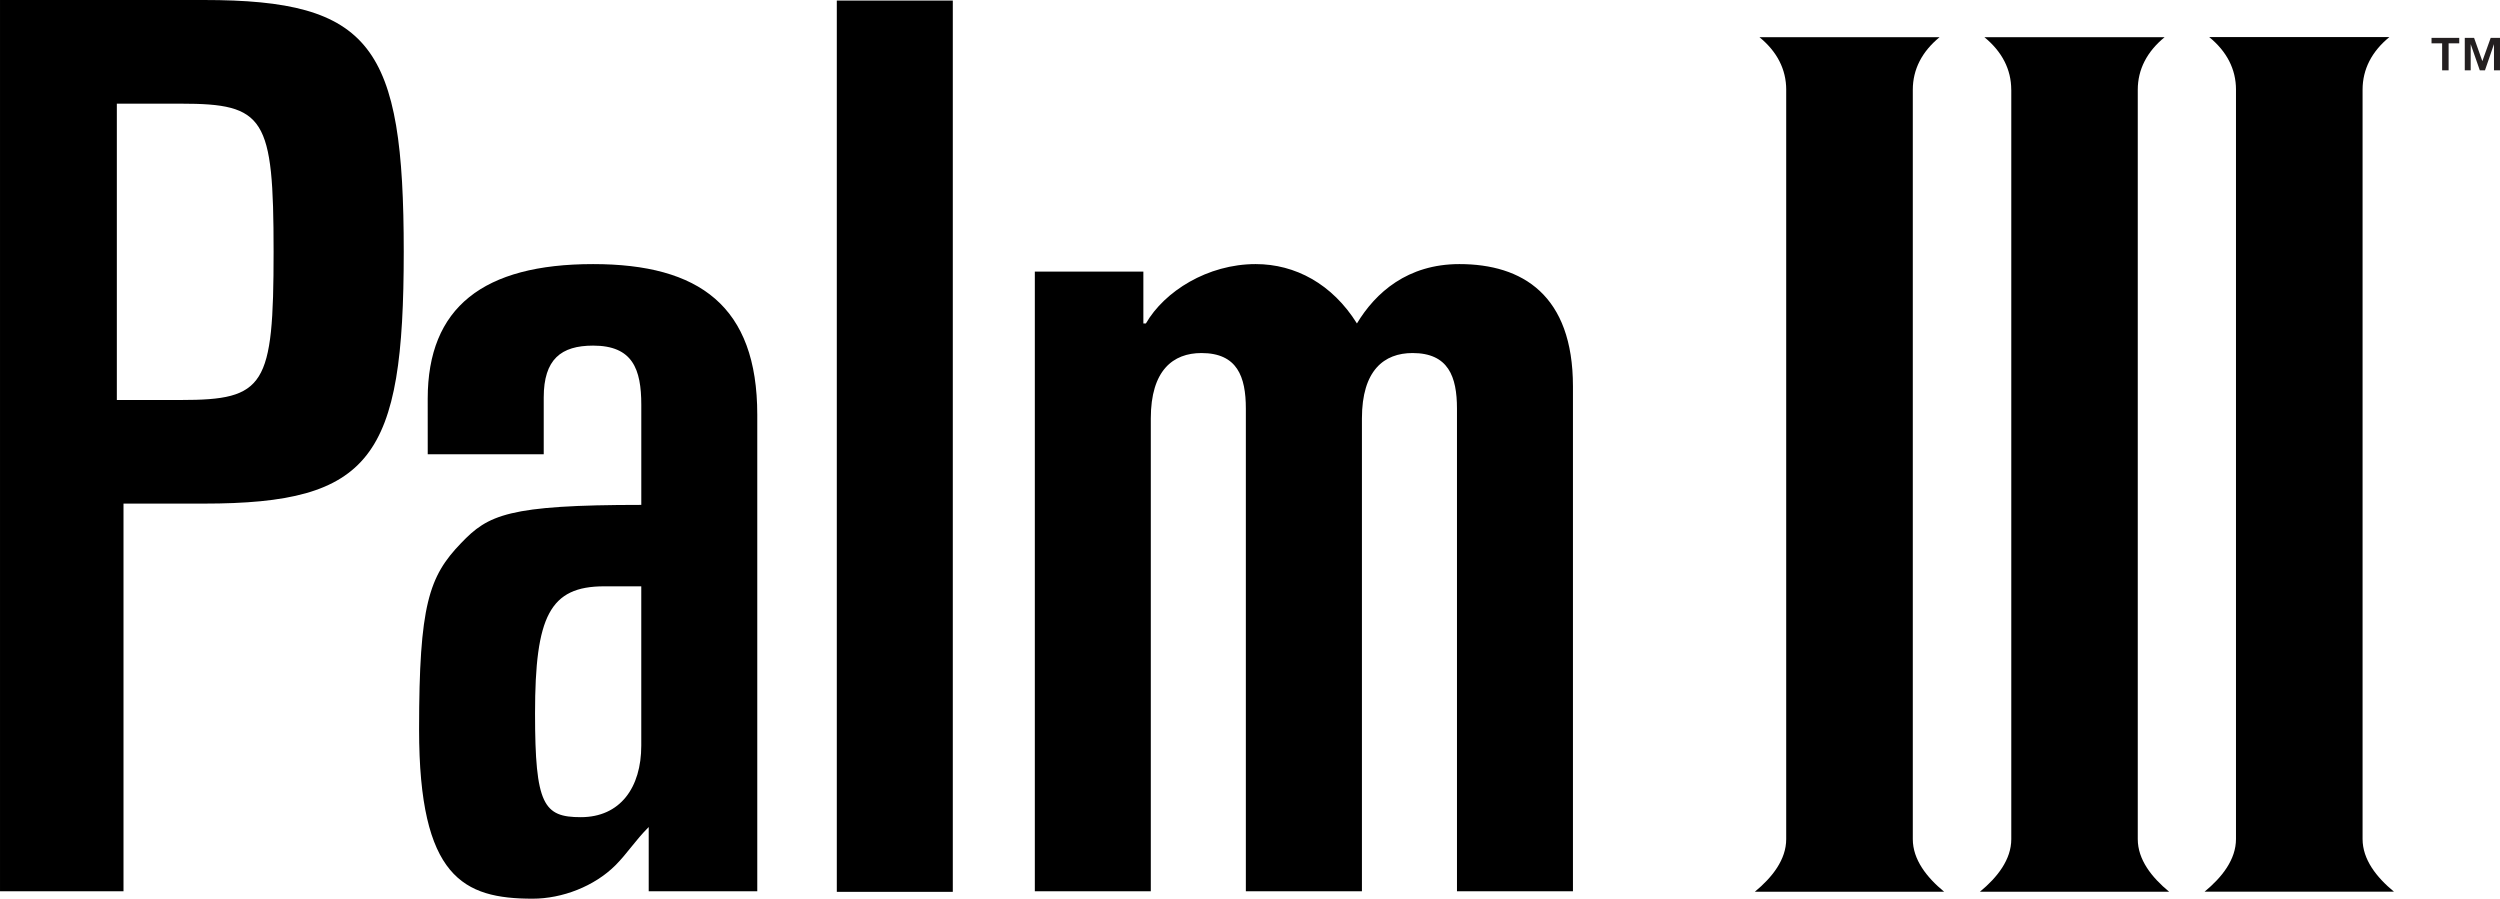 <svg xmlns:xlink="http://www.w3.org/1999/xlink" xmlns:inkscape="http://www.inkscape.org/namespaces/inkscape" xmlns:sodipodi="http://sodipodi.sourceforge.net/DTD/sodipodi-0.dtd" xmlns="http://www.w3.org/2000/svg" xmlns:svg="http://www.w3.org/2000/svg" width="1500" height="539.22" viewBox="0 0 128.752 46.284" version="1.1" id="svg1"><defs id="defs1"></defs><g id="layer1" transform="translate(-54.504,-95.25)"><path fill-rule="nonzero" fill="#000000" fill-opacity="1" d="m 54.504,95.25 h 10.491 c 8.648,0 10.302,2.351 10.302,12.968 0,10.617 -1.654,12.968 -10.302,12.968 h -4.131 v 19.966 h -6.36 z m 6.017,20.6 h 3.304 c 4.324,0 4.769,-0.701 4.769,-7.633 0,-6.926 -0.445,-7.628 -4.769,-7.628 h -3.304 v 15.26" id="path3288" style="stroke-width:1.238"></path><path fill-rule="nonzero" fill="#000000" fill-opacity="1" d="m 76.531,115.782 c 0,-4.701 2.859,-6.931 8.518,-6.931 5.47,0 8.455,2.162 8.455,7.758 v 24.542 h -5.591 v -3.308 c -0.701,0.701 -1.083,1.335 -1.717,1.973 -1.083,1.079 -2.733,1.717 -4.261,1.717 -3.56,0 -5.848,-1.083 -5.848,-8.711 0,-6.423 0.508,-7.884 2.162,-9.601 1.398,-1.461 2.414,-1.969 9.282,-1.969 v -5.151 c 0,-1.843 -0.445,-3.052 -2.481,-3.052 -1.649,0 -2.544,0.701 -2.544,2.67 v 2.926 h -5.974 z m 9.093,9.664 c -2.801,0 -3.565,1.528 -3.565,6.549 0,4.706 0.445,5.34 2.356,5.34 2.031,0 3.115,-1.524 3.115,-3.686 v -8.203 h -1.906" id="path3289" style="stroke-width:1.238"></path><path fill-rule="nonzero" fill="#000000" fill-opacity="1" d="m 97.6,95.279 h 5.974 v 45.902 h -5.974 z m 0,0" id="path3290" style="stroke-width:1.238"></path><path fill-rule="nonzero" fill="#000000" fill-opacity="1" d="m 107.797,109.238 h 5.591 v 2.67 h 0.131 c 0.953,-1.654 3.178,-3.057 5.654,-3.057 2.036,0 3.942,1.021 5.214,3.057 0.958,-1.591 2.607,-3.057 5.277,-3.057 3.241,0 5.848,1.591 5.848,6.298 v 26.003 h -5.973 v -24.857 c 0,-1.654 -0.445,-2.863 -2.288,-2.863 -1.466,0 -2.607,0.89 -2.607,3.366 v 24.354 h -5.978 v -24.857 c 0,-1.654 -0.445,-2.863 -2.288,-2.863 -1.461,0 -2.607,0.89 -2.607,3.366 v 24.354 h -5.973 v -31.913" id="path3291" style="stroke-width:1.238"></path><path fill-rule="nonzero" fill="#000000" fill-opacity="1" d="m 158.085,99.874 c 0,-1.054 -0.479,-1.969 -1.383,-2.709 h 9.282 c -0.904,0.74 -1.383,1.654 -1.383,2.709 v 38.593 c 0,1.05 0.711,1.964 1.616,2.709 h -9.746 c 0.904,-0.745 1.616,-1.659 1.616,-2.709 V 99.874" id="path3292" style="stroke-width:1.238"></path><path fill-rule="nonzero" fill="#000000" fill-opacity="1" d="m 169.66,99.869 c 0,-1.054 -0.474,-1.969 -1.379,-2.709 h 9.277 c -0.904,0.74 -1.379,1.654 -1.379,2.709 v 38.593 c 0,1.05 0.711,1.964 1.615,2.709 h -9.751 c 0.904,-0.745 1.616,-1.659 1.616,-2.709 V 99.869" id="path3293" style="stroke-width:1.238"></path><path fill-rule="nonzero" fill="#000000" fill-opacity="1" d="m 146.496,99.874 c 0,-1.054 -0.474,-1.969 -1.379,-2.709 h 9.277 c -0.904,0.74 -1.379,1.654 -1.379,2.709 v 38.593 c 0,1.05 0.711,1.964 1.615,2.709 h -9.751 c 0.904,-0.745 1.616,-1.659 1.616,-2.709 V 99.874" id="path3294" style="stroke-width:1.238"></path><path fill-rule="nonzero" fill="#231f20" fill-opacity="1" d="m 181.442,97.199 h 0.479 l 0.426,1.2 0.43,-1.2 h 0.479 v 1.674 h -0.31 V 97.523 l -0.464,1.349 h -0.266 l -0.469,-1.349 v 1.349 h -0.305 z m -1.166,0.281 H 179.73 V 97.199 h 1.427 v 0.281 h -0.547 v 1.393 h -0.334 v -1.393" id="path3295" style="stroke-width:1.238"></path></g></svg>